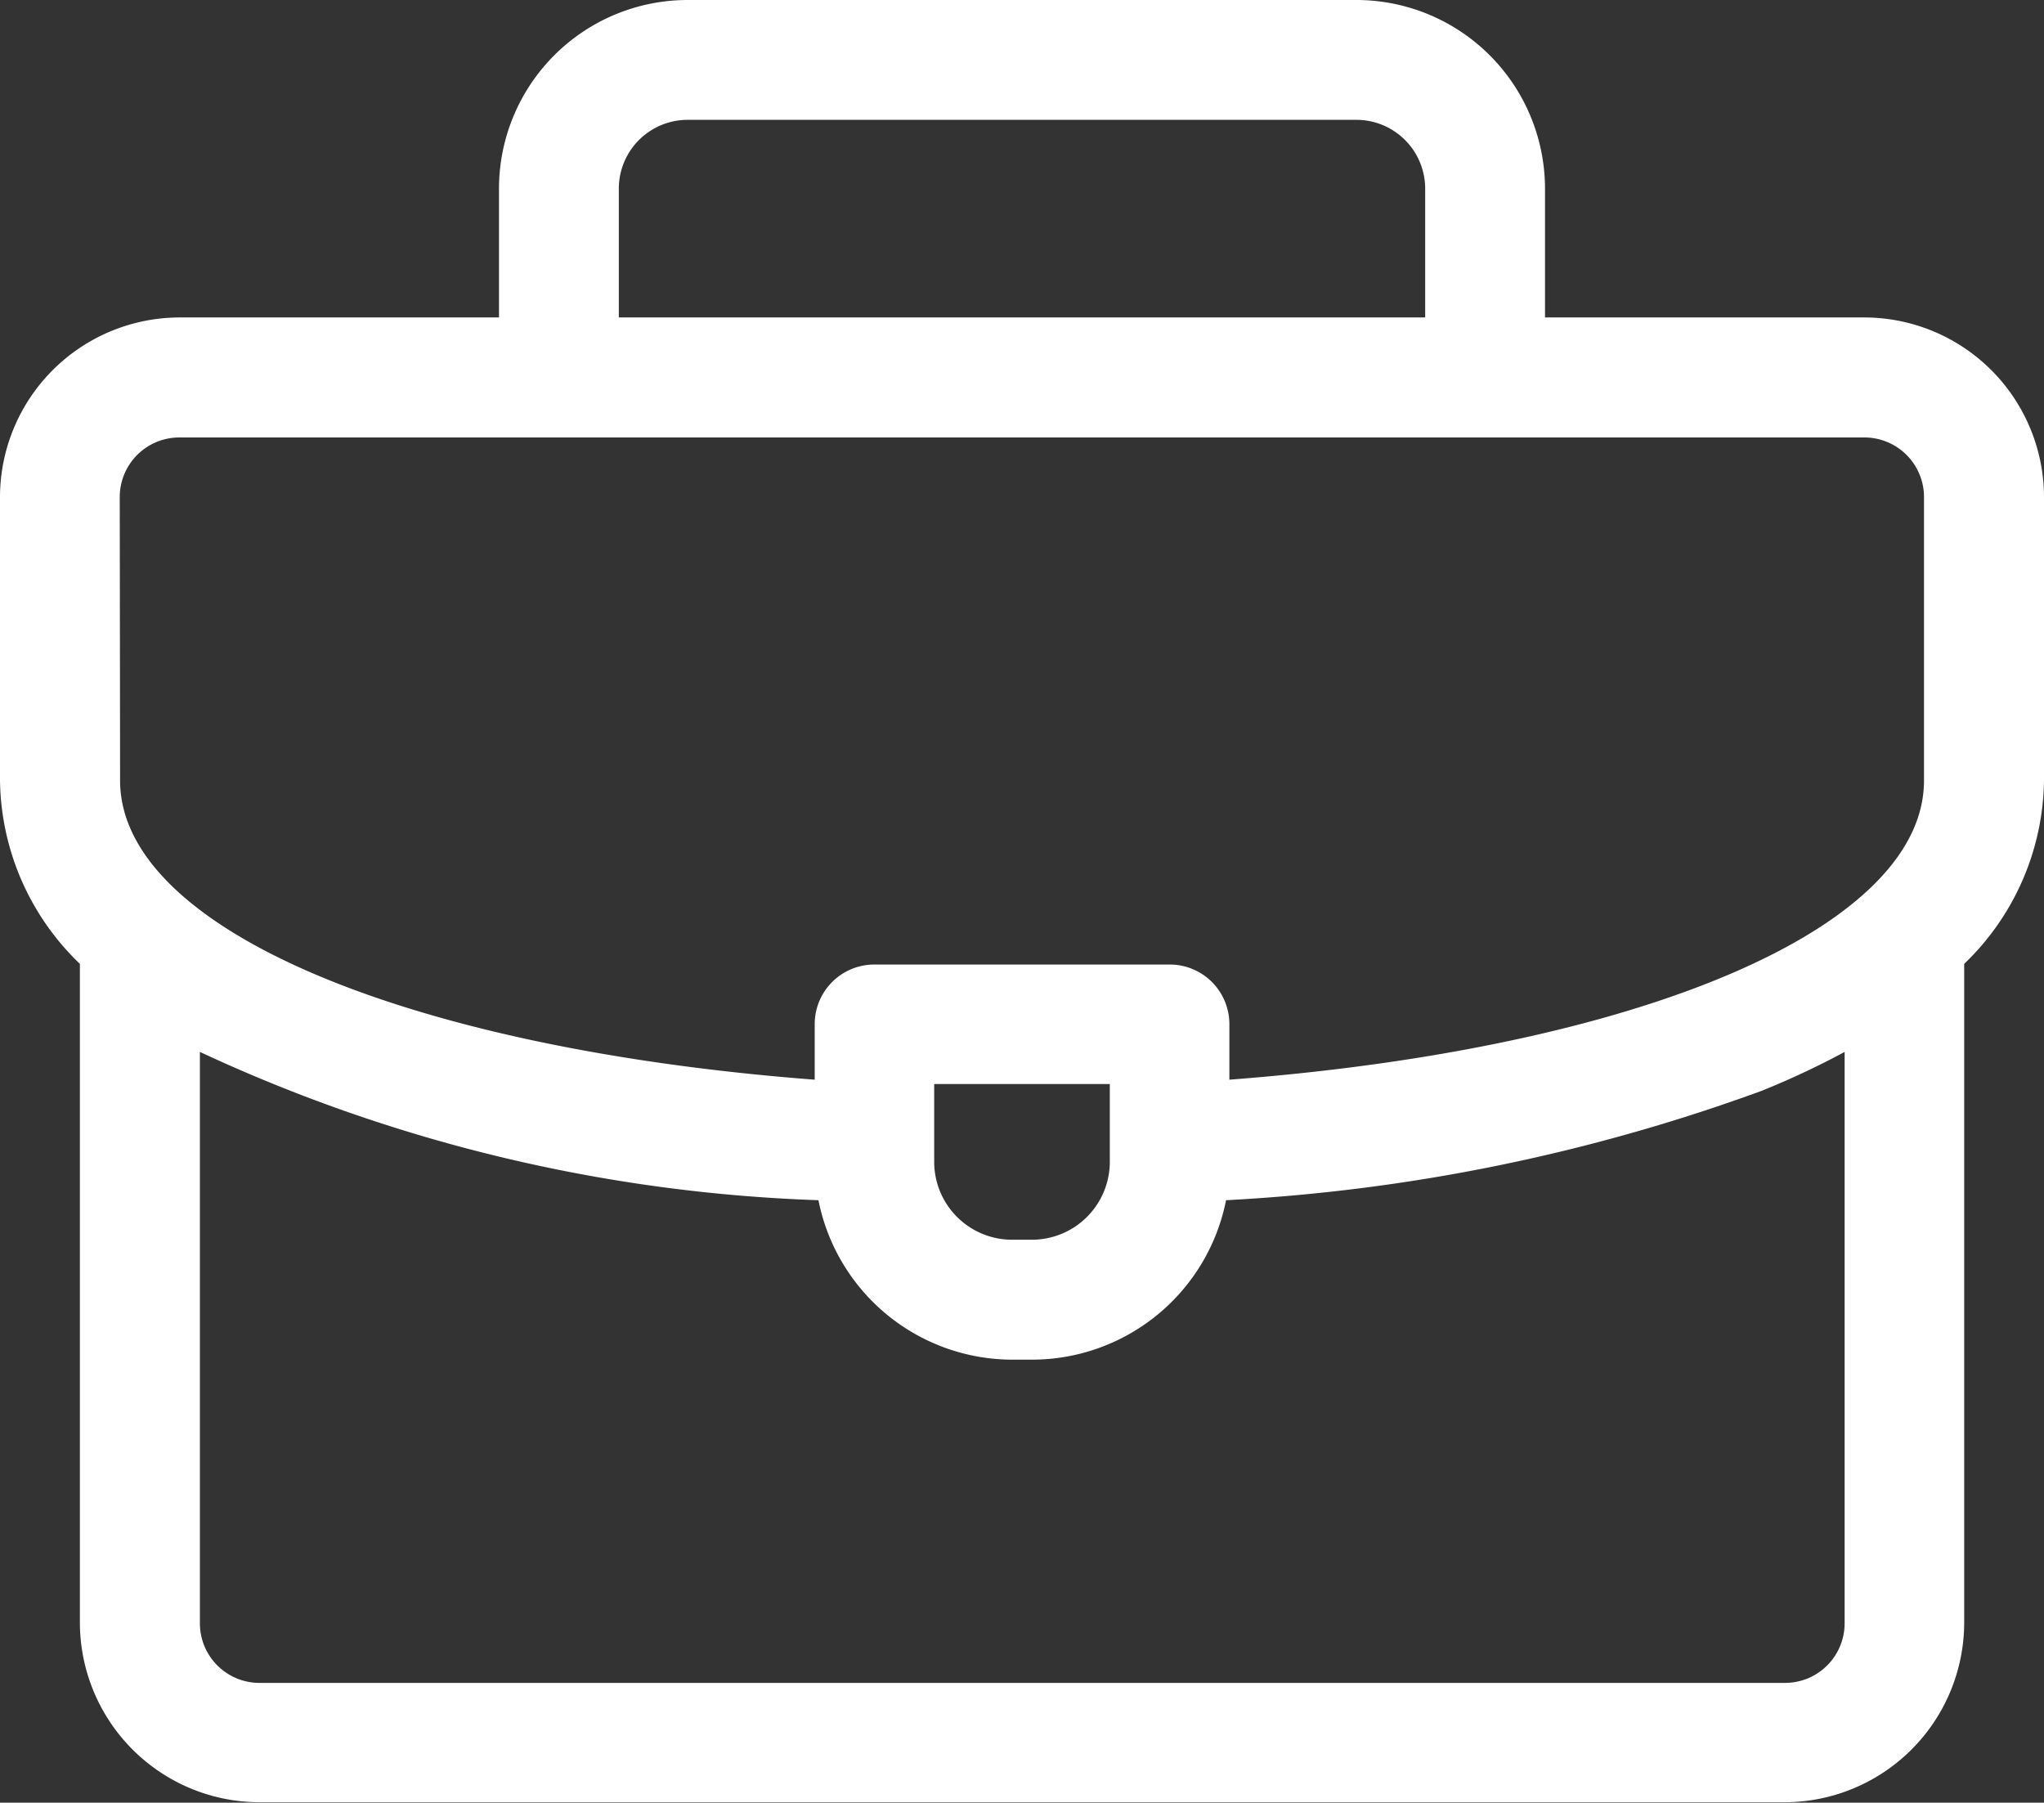 <svg xmlns="http://www.w3.org/2000/svg" width="24" height="21.164" viewBox="0 0 24 21.164">
  <rect x="0" y="0" width="24" height="21.164" fill="#333333" stroke="none"/>
  <path id="briefcase" d="M24,36.086a2.112,2.112,0,0,0-2.109-2.109h-3.75V32.464a2.216,2.216,0,0,0-2.214-2.214H8.073a2.216,2.216,0,0,0-2.214,2.214v1.513H2.109A2.112,2.112,0,0,0,0,36.086v3.328a3.034,3.034,0,0,0,.938,2.152V49.3a2.112,2.112,0,0,0,2.109,2.109H20.953A2.112,2.112,0,0,0,23.063,49.3V41.566A3.034,3.034,0,0,0,24,39.414ZM7.266,32.464a.808.808,0,0,1,.807-.807h7.854a.808.808,0,0,1,.807.807v1.513H7.266ZM1.406,36.086a.7.7,0,0,1,.7-.7H21.891a.7.7,0,0,1,.7.7v3.328c0,1.73-3.319,3.142-8.156,3.512v-.652a.7.7,0,0,0-.7-.7H10.266a.7.7,0,0,0-.7.7v.652c-4.833-.37-8.156-1.786-8.156-3.512Zm11.625,6.891v.914a.915.915,0,0,1-.914.914h-.234a.915.915,0,0,1-.914-.914v-.914Zm7.922,7.031H3.047a.7.7,0,0,1-.7-.7V42.6a18.7,18.7,0,0,0,7.263,1.741,2.324,2.324,0,0,0,2.276,1.872h.234a2.324,2.324,0,0,0,2.276-1.872,21.584,21.584,0,0,0,6.283-1.282,9.57,9.57,0,0,0,.98-.459V49.3A.7.7,0,0,1,20.953,50.008Z" transform="translate(0 -30.25)" fill="#fff"/>
</svg>
